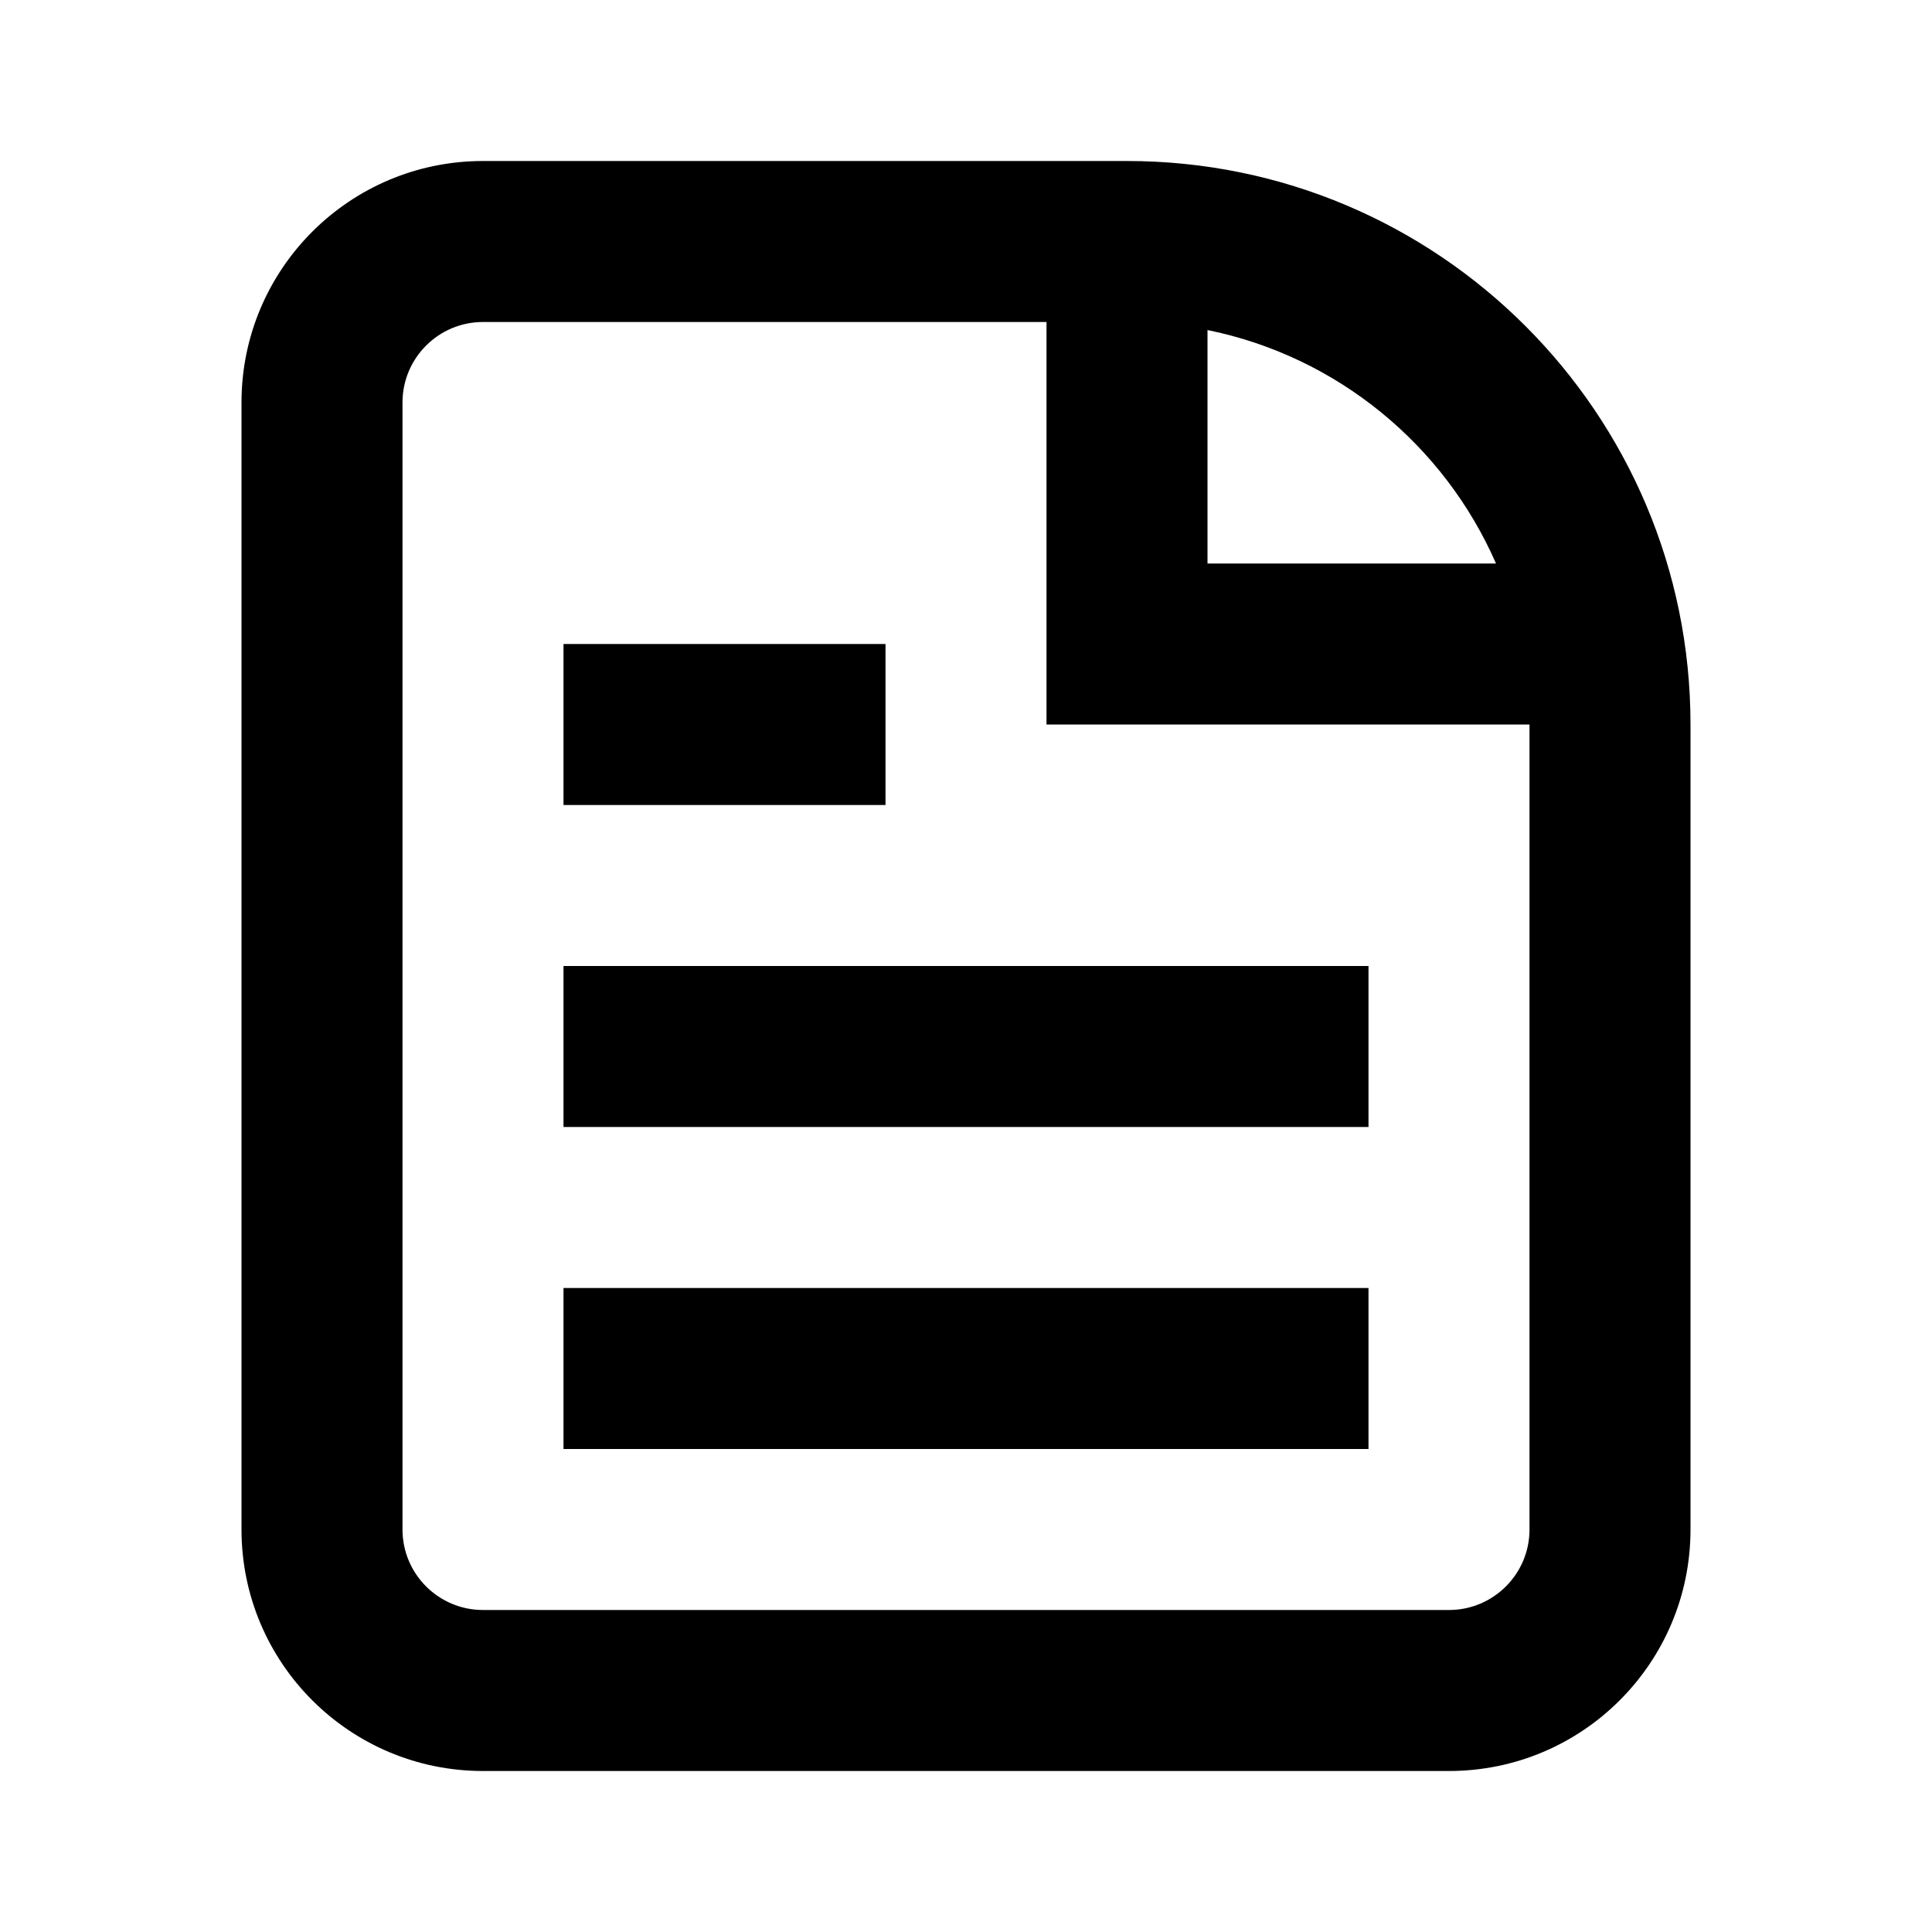 <svg
  width="24"
  height="24"
  viewBox="0 0 24 24"
  fill="none"
  xmlns="http://www.w3.org/2000/svg"
>
  <path d="M7 18H17V16H7V18Z" fill="currentColor" />
  <path d="M17 14H7V12H17V14Z" fill="currentColor" />
  <path d="M7 10H11V8H7V10Z" fill="currentColor" />
  <path
    fill-rule="evenodd"
    clip-rule="evenodd"
    d="M6 2C4.343 2 3 3.343 3 5V19C3 20.657 4.343 22 6 22H18C19.657 22 21 20.657 21 19V9C21 5.134 17.866 2 14 2H6ZM6 4H13V9H19V19C19 19.552 18.552 20 18 20H6C5.448 20 5 19.552 5 19V5C5 4.448 5.448 4 6 4ZM15 4.1C16.611 4.427 17.941 5.529 18.584 7H15V4.1Z"
    fill="currentColor"
  />
</svg>